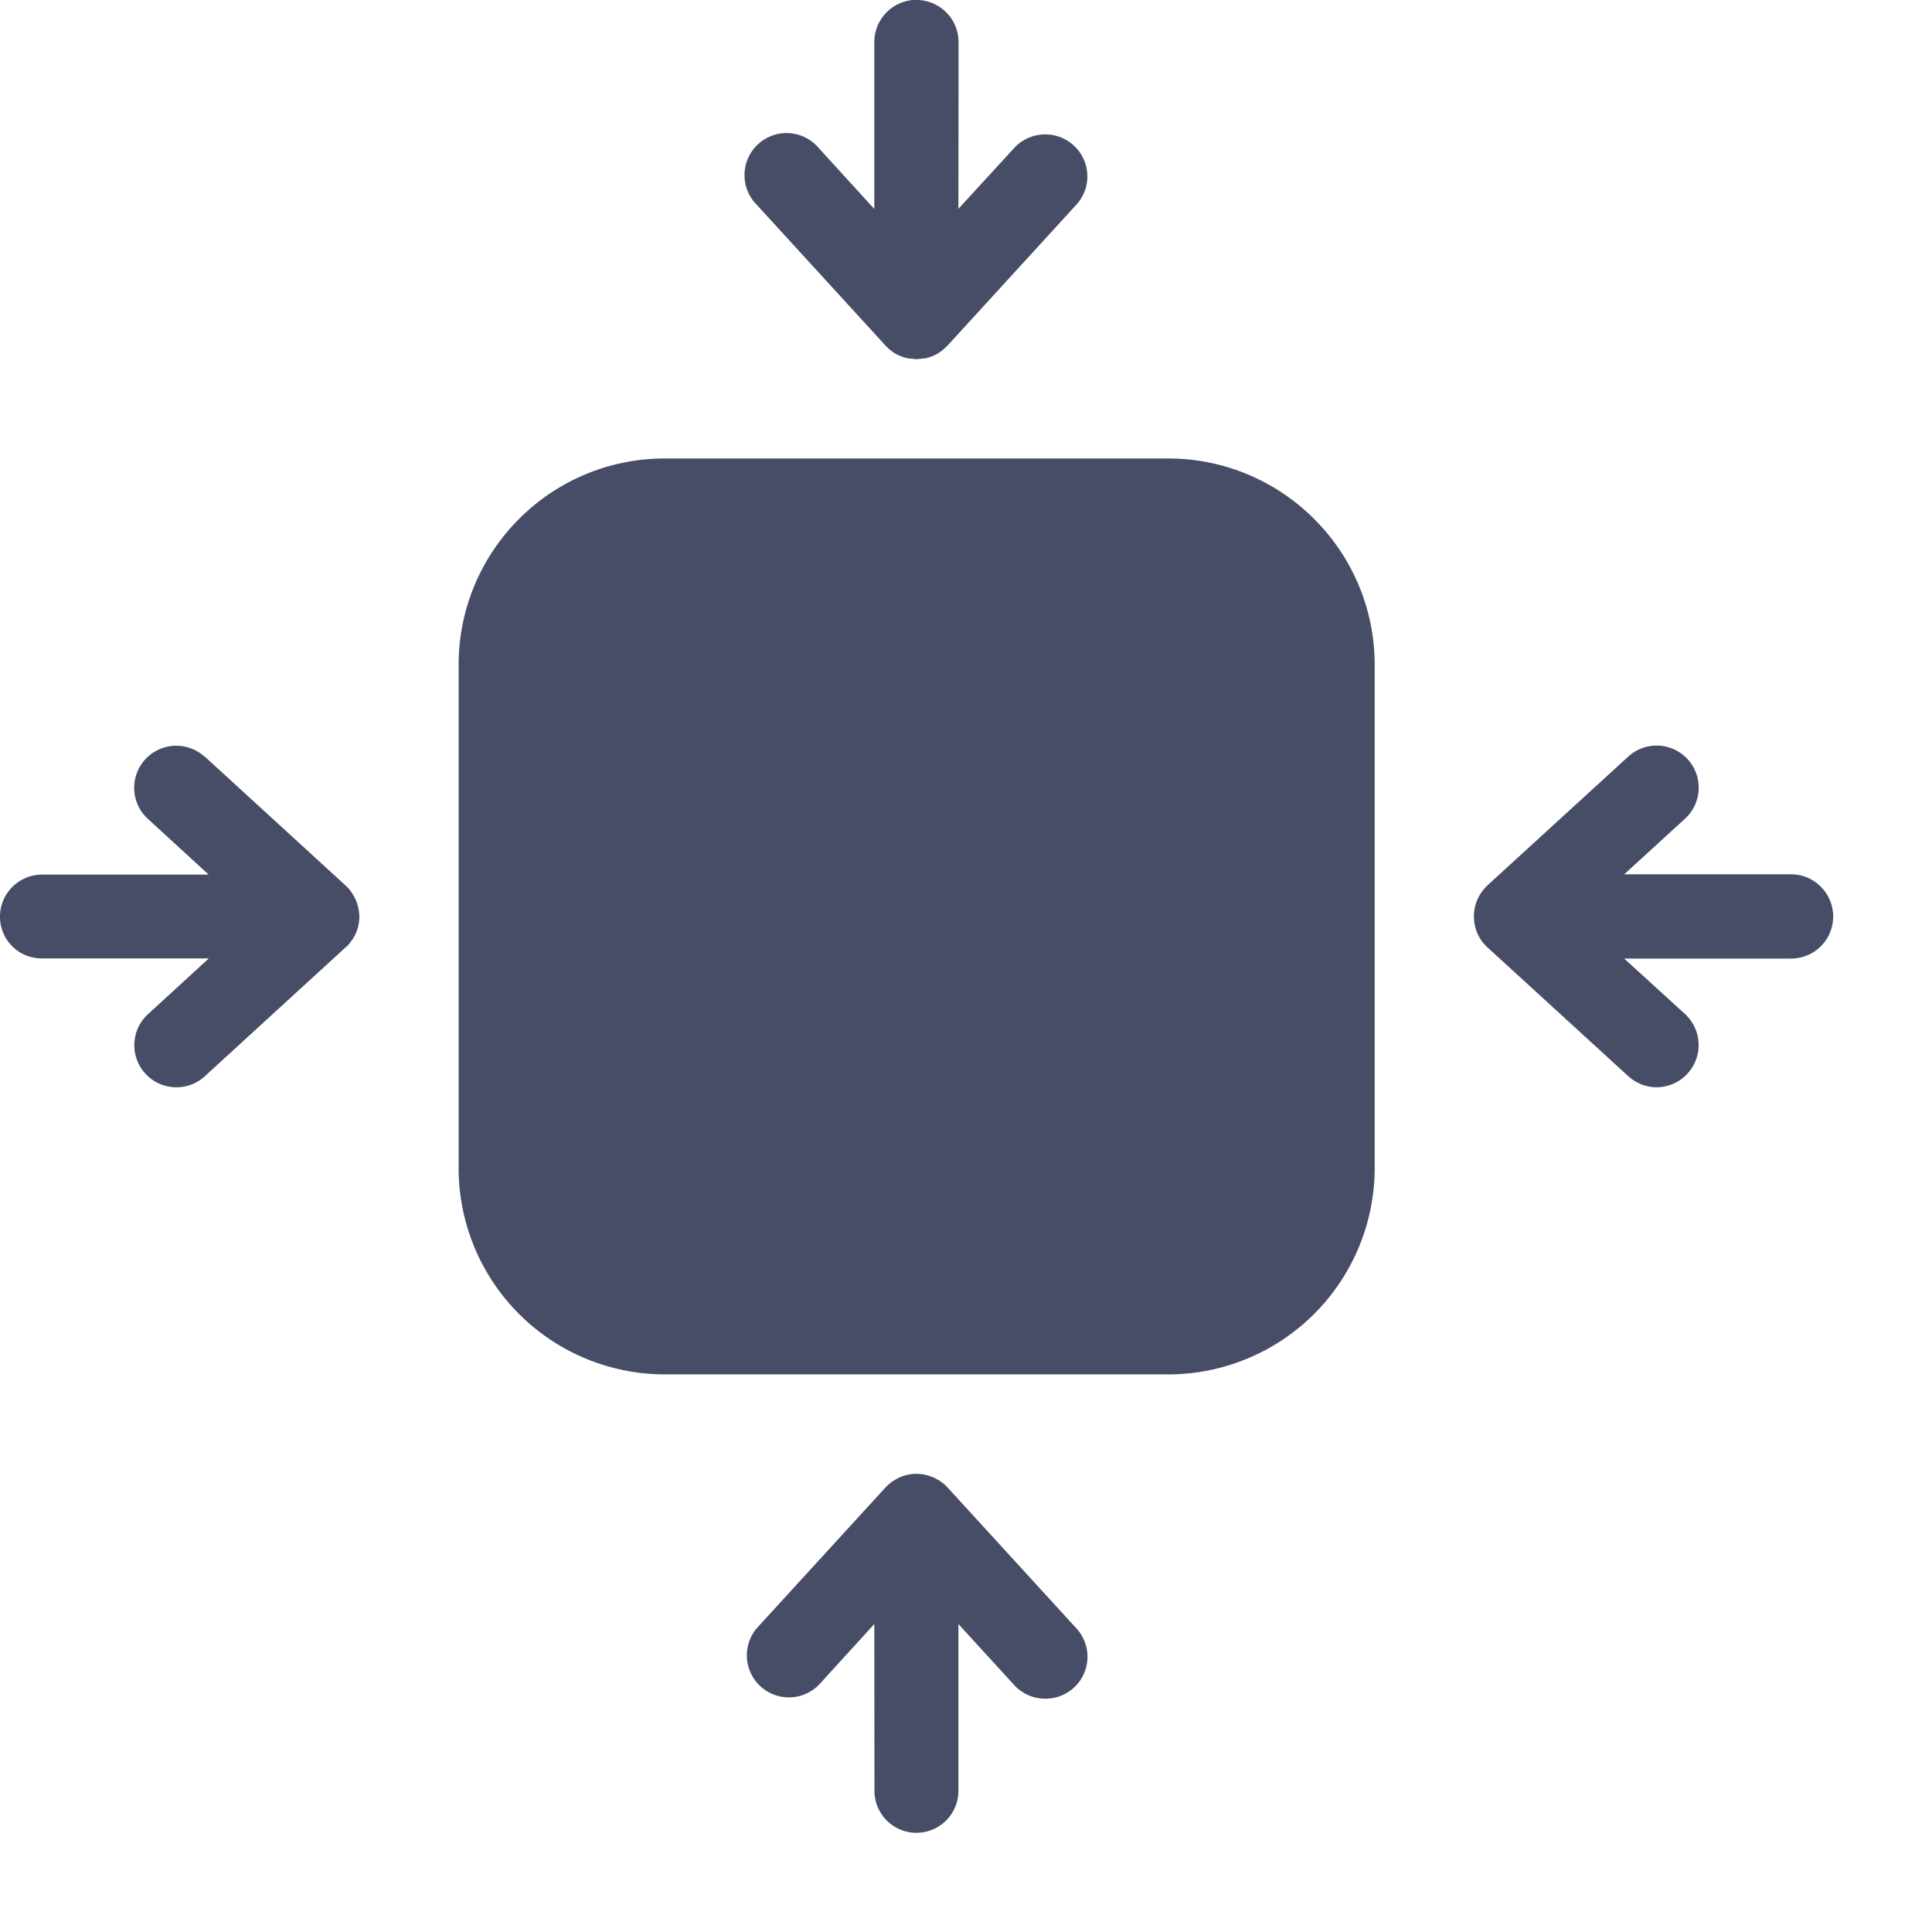 <svg xmlns="http://www.w3.org/2000/svg" width="13" height="13" viewBox="0 0 13 13"><path fill="#484D67" fill-rule="evenodd" d="M6.167 9.917c.042 0 .082.01.12.027l.024.013c.01.006.019.011.027.018l.017.013.021.021.866.947a.282.282 0 0 1-.209.474.28.28 0 0 1-.209-.092l-.375-.41v1.122a.282.282 0 1 1-.565 0l-.001-1.122-.374.41a.283.283 0 0 1-.417-.382l.866-.947.017-.017.022-.018.005-.004.04-.024.003-.001a.287.287 0 0 1 .122-.028zM7.86 3.085c.767 0 1.39.622 1.39 1.389v3.385a1.39 1.39 0 0 1-1.39 1.389H4.474a1.388 1.388 0 0 1-1.388-1.389V4.474c0-.767.621-1.389 1.388-1.389H7.86zm3.496 2.024a.283.283 0 0 1-.018.4l-.409.374h1.123c.156 0 .283.128.283.284a.283.283 0 0 1-.283.283h-1.123l.41.374a.284.284 0 0 1-.192.492.284.284 0 0 1-.19-.074l-.948-.867L10 6.367a.214.214 0 0 1-.028-.032l.036.04a.285.285 0 0 1-.048-.358l.014-.021.018-.021.016-.017.948-.867a.283.283 0 0 1 .4.018zm-9.978-.018l.947.867.018.017.017.02-.035-.037a.293.293 0 0 1 .093.209.28.28 0 0 1-.044.151l-.012.016a.216.216 0 0 1-.027.033l-.01.008-.947.867a.28.28 0 0 1-.19.074.283.283 0 0 1-.192-.492l.409-.375H.283A.28.28 0 0 1 0 6.168c0-.156.127-.283.283-.283h1.121L.995 5.51a.283.283 0 1 1 .382-.418zM6.167 0c.156 0 .283.127.283.284l-.001 1.121.375-.409a.284.284 0 0 1 .4-.018.282.282 0 0 1 .018.4l-.866.947-.021.021-.017.014.038-.035a.283.283 0 0 1-.149.086h-.002l-.058.006a.305.305 0 0 1-.06-.006l.06.006A.283.283 0 0 1 6.07 2.4l-.02-.008a.259.259 0 0 1-.033-.017l-.021-.015-.014-.011-.024-.024-.866-.947a.283.283 0 1 1 .417-.382l.374.41V.283c0-.157.128-.284.284-.284z"/></svg>
